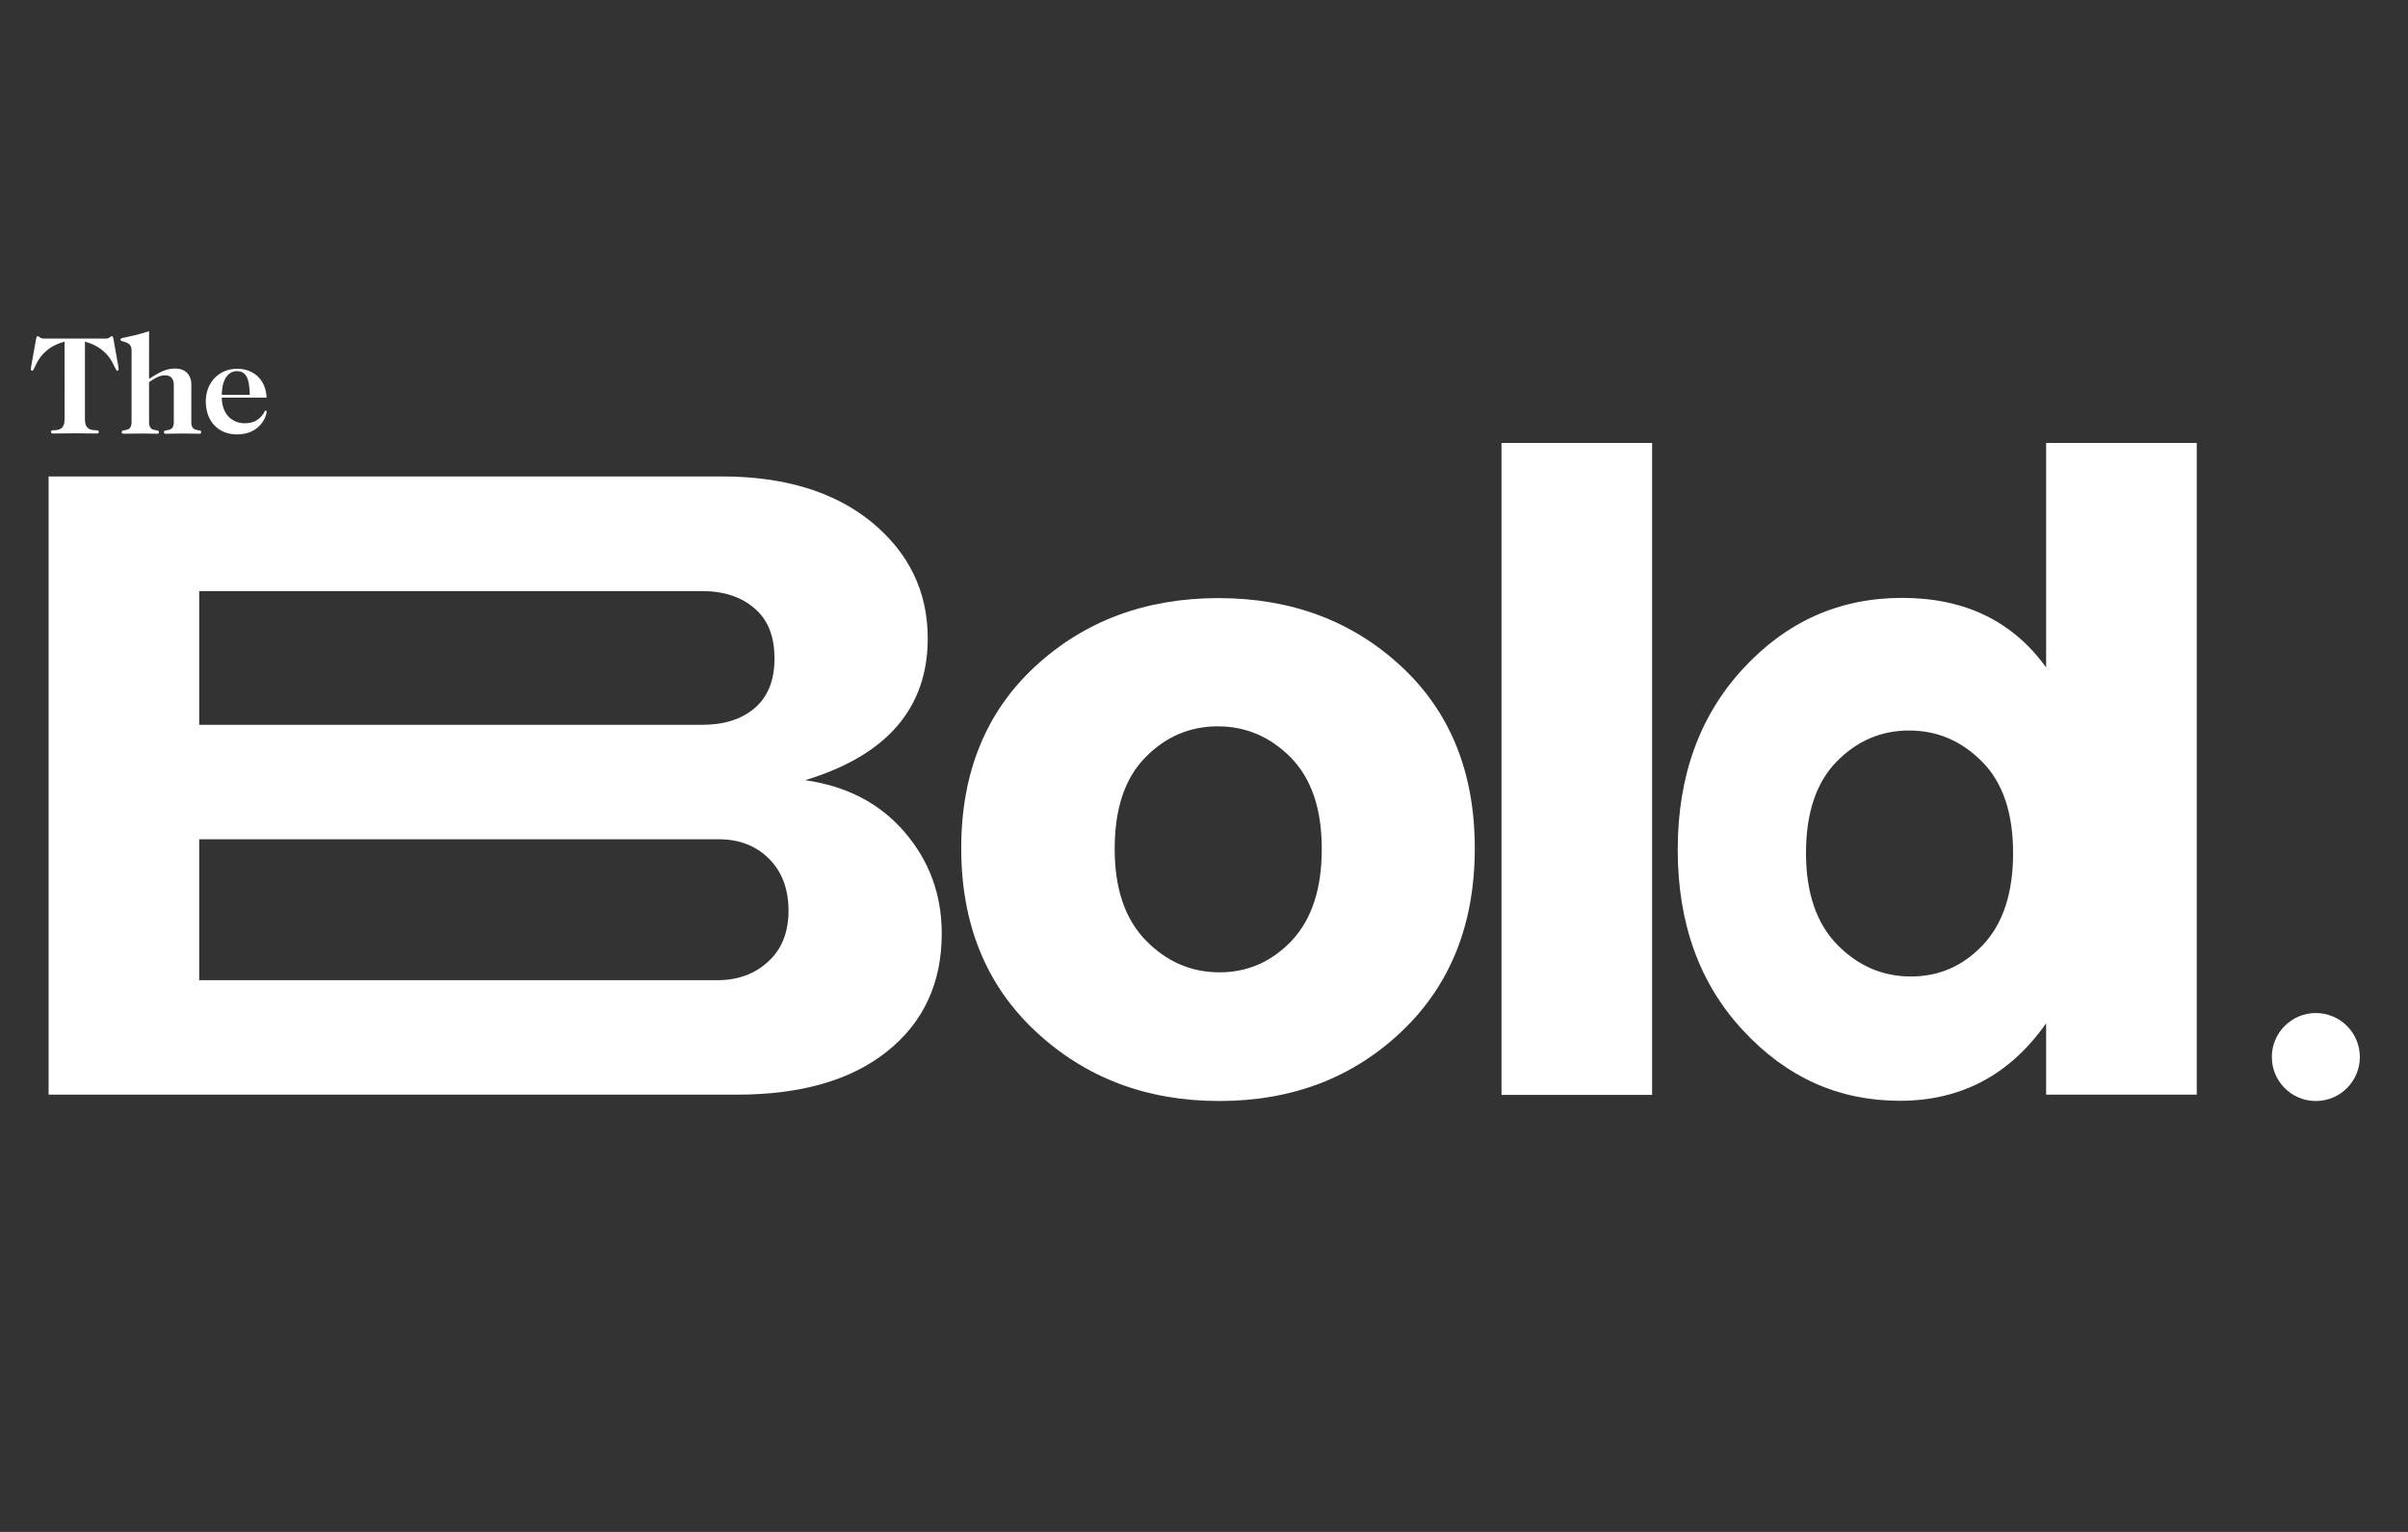 <?xml version="1.0" encoding="utf-8"?>
<!-- Generator: Adobe Illustrator 28.1.0, SVG Export Plug-In . SVG Version: 6.00 Build 0)  -->
<svg version="1.1" id="Layer_1" xmlns="http://www.w3.org/2000/svg" xmlns:xlink="http://www.w3.org/1999/xlink" x="0px" y="0px"
	 viewBox="0 0 1100 700" style="enable-background:new 0 0 1100 700;" xml:space="preserve">
<rect x="0" y="0" width="1100" height="700" fill="#333333" stroke="none"/>
<style type="text/css">
	.st0{fill:#FFFFFF;}
</style>
<g>
	<path class="st0" d="M1057.9,503.1c11.1,0,20.1-9,20.1-20.1s-9-20.1-20.1-20.1c-11.1,0-20.1,9-20.1,20.1S1046.8,503.1,1057.9,503.1
		"/>
	<path class="st0" d="M919.6,389.8c0,18.3-4.6,32.2-13.7,41.9c-9.1,9.7-20.1,14.5-33,14.5c-12.9,0-24.1-4.8-33.6-14.5
		C829.8,422,825,408,825,389.8c0-18.2,4.6-32.1,13.9-41.7c9.3-9.5,20.3-14.3,33.2-14.3c12.9,0,24,4.8,33.4,14.3
		C914.9,357.6,919.6,371.5,919.6,389.8 M1003.5,500.3V202.4h-68.8V305c-15.3-21.2-37.2-31.8-65.8-31.8c-28.6,0-52.8,10.8-72.7,32.4
		c-19.9,21.6-29.8,49.2-29.8,82.7c0,33.5,9.9,61.1,29.8,82.5c19.9,21.5,43.7,32.2,71.7,32.2c27.9,0,50.2-11.8,66.8-35.4v32.6H1003.5
		z"/>
	<rect x="685.9" y="202.4" class="st0" width="68.8" height="297.9"/>
	<path class="st0" d="M590.1,429.8c9.1-9.7,13.7-23.6,13.7-41.9c0-18.2-4.7-32.1-14.1-41.7c-9.4-9.5-20.5-14.3-33.4-14.3
		s-24,4.8-33.2,14.3c-9.3,9.5-13.9,23.4-13.9,41.7c0,18.3,4.8,32.2,14.3,41.9c9.5,9.7,20.7,14.5,33.6,14.5
		C569.9,444.3,580.9,439.5,590.1,429.8 M473.1,471.3c-22.7-21.2-34-49.1-34-83.7c0-34.6,11.3-62.3,33.8-83.1
		c22.5-20.8,50.5-31.2,83.7-31.2s61.1,10.4,83.5,31.2c22.4,20.8,33.6,48.5,33.6,83.1c0,34.6-11.1,62.5-33.4,83.7
		c-22.3,21.2-50.1,31.8-83.3,31.8S495.8,492.5,473.1,471.3"/>
	<path class="st0" d="M91,447.9h236.6c9.4,0,17.2-2.8,23.3-8.5c6.2-5.6,9.3-13.4,9.3-23.3c0-9.9-3-17.8-8.9-23.7
		c-5.9-5.9-13.6-8.9-22.9-8.9H91V447.9z M91,270v61.2h229.8c9.9,0,17.9-2.5,23.9-7.6c6-5.1,9.1-12.7,9.1-22.7
		c0-10.1-3-17.7-9.1-22.9c-6-5.2-14-7.9-23.9-7.9H91z M22.2,217.7h68.7h238.7c28.7,0,51.6,7,68.6,20.9c17,14,25.6,31.7,25.6,53.1
		c0,31.9-18.7,53.5-56,64.8c19,2.7,34.2,10.6,45.5,23.8c11.3,13.2,16.9,28.6,16.9,46.3c0,22.5-8.3,40.5-24.8,53.7
		c-16.5,13.3-39.5,19.9-69,19.9H90.9H22.2V217.7z"/>
	<path class="st0" d="M101.3,180.4c0.1-6.8,2.8-10.8,6.9-10.8c3.6,0,5.8,2.3,5.9,10.8H101.3z M121.8,181.9
		c-0.3-8.8-6.3-13.4-13.5-13.4c-8.3,0-14.3,6.4-14.3,14.8c0,9.1,5.6,15.2,14.3,15.2c10.6,0,13.5-8.4,13.5-10.4
		c0-0.3-0.2-0.5-0.4-0.5c-0.6,0-0.5,1-1.9,2.5c-1.8,2-3.9,3.3-7.8,3.3c-5.3,0-10.3-3.8-10.4-11.7H121.8z M68.2,151.3
		C57.6,154.7,55,154,55,155.2c0,1.3,5.1,0.4,5.1,4.8v32.9c0,5.1-4.5,2.8-4.5,4.5c0,0.4,0.1,0.8,0.8,0.8c1.7,0,4.4-0.1,7.7-0.1
		c3.4,0,6.1,0.1,7.7,0.1c0.6,0,0.8-0.3,0.8-0.8c0-1.7-4.5,0.6-4.5-4.5v-18.3c2.8-1.9,4.9-3.1,7.2-3.1c2.8,0,4.1,1.5,4.1,4.6v16.8
		c0,5.1-4.5,2.8-4.5,4.5c0,0.4,0.1,0.8,0.8,0.8c1.7,0,4.4-0.1,7.7-0.1c3.4,0,6.1,0.1,7.7,0.1c0.6,0,0.8-0.3,0.8-0.8
		c0-1.7-4.5,0.6-4.5-4.5v-17.2c0-5-3.3-7.3-7.3-7.3c-4.4,0-7.2,1.7-12,4.7V151.3z M29.5,191.6c0,4.1-2,5-5.1,5
		c-0.8,0-1.1,0.2-1.1,0.8c0,0.5,0.3,0.7,1,0.7c3.6,0,6.9-0.1,9.9-0.1c3,0,6.3,0.1,9.9,0.1c0.7,0,1-0.2,1-0.7c0-0.6-0.4-0.8-1.2-0.8
		c-3.1,0-5.1-0.9-5.1-5v-35.5c12.7,3.5,13.3,13.3,14.8,13.3c0.3,0,0.6-0.2,0.6-0.6c0-0.3-0.1-1.3-0.3-2.3l-2.1-11.7
		c-0.2-1-0.4-1.2-0.7-1.2c-0.3,0-0.6,0.2-0.9,0.5c-0.3,0.2-0.8,0.6-1.7,0.6H19.8c-0.9,0-1.3-0.4-1.7-0.6c-0.3-0.3-0.6-0.5-0.9-0.5
		c-0.3,0-0.5,0.3-0.7,1.2l-2.1,11.7c-0.2,1-0.3,2-0.3,2.3c0,0.4,0.3,0.6,0.6,0.6c1.5,0,2.1-9.9,14.8-13.3V191.6z"/>
</g>
</svg>
